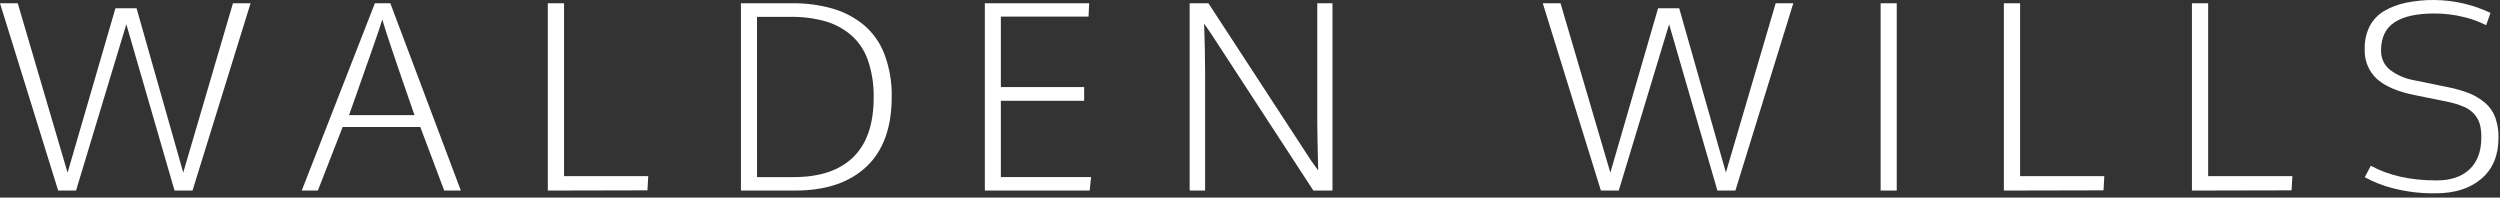 <?xml version="1.0" encoding="UTF-8"?>
<svg width="582px" height="46px" viewBox="0 0 582 46" version="1.1" xmlns="http://www.w3.org/2000/svg" xmlns:xlink="http://www.w3.org/1999/xlink">
    <rect x="0" y="0" width="582" height="46" fill="#333333" stroke="none"/>
    <title>logo_walden-wills_rev</title>
    <g id="Page-1" stroke="none" stroke-width="1" fill="none" fill-rule="evenodd">
        <g id="logo_walden-wills_rev" fill="#FFFFFF" fill-rule="nonzero">
            <polygon id="Path" points="13.54 44.36 0 0.76 4.13 0.76 15.73 40.2 26.87 1.93 31.79 1.93 42.66 40.17 54.23 0.76 58.33 0.76 44.82 44.36 40.63 44.36 29.41 5.65 17.7 44.36"></polygon>
            <path d="M70.25,44.36 L87.27,0.76 L90.87,0.76 L107.28,44.35 L103.41,44.35 L97.84,29.56 L79.77,29.56 L74,44.36 L70.25,44.36 Z M81.25,26.81 L96.5,26.81 C92.1,14.19 89.6,6.767 89,4.54 C88.767,5.4 87.997,7.687 86.69,11.4 C85.383,15.113 84.153,18.607 83,21.88 L81.25,26.81 Z" id="Shape"></path>
            <polygon id="Path" points="127.53 44.36 127.53 0.76 131.31 0.76 131.31 41 150.91 41 150.73 44.31"></polygon>
            <path d="M172.49,44.36 L172.49,0.76 L184.3,0.76 C187.52,0.71 190.73,1.127 193.83,2 C196.504,2.771 198.992,4.081 201.14,5.85 C203.287,7.684 204.932,10.035 205.92,12.68 C207.093,15.843 207.659,19.198 207.59,22.57 C207.59,29.697 205.627,35.107 201.7,38.8 C197.773,42.493 192.273,44.347 185.2,44.36 L172.49,44.36 Z M176.24,41.23 L184.79,41.23 C190.843,41.23 195.457,39.683 198.63,36.59 C201.803,33.497 203.39,28.883 203.39,22.75 C203.455,19.795 203.005,16.851 202.06,14.05 C201.289,11.787 199.941,9.764 198.15,8.18 C196.374,6.676 194.298,5.568 192.06,4.93 C189.415,4.21 186.681,3.874 183.94,3.93 L176.23,3.93 L176.24,41.23 Z" id="Shape"></path>
            <polygon id="Path" points="229.27 44.36 229.27 0.76 253.56 0.76 253.41 3.87 233 3.87 233 20.27 252.39 20.27 252.39 23.46 233 23.46 233 41.22 254 41.22 253.68 44.35"></polygon>
            <path d="M276.95,44.36 L276.95,0.76 L281.32,0.76 L305.32,37.53 L306.87,39.67 C306.73,33.67 306.66,29.93 306.66,28.45 L306.66,0.76 L310.2,0.76 L310.2,44.36 L305.75,44.36 L281.81,7.65 L280.32,5.51 C280.473,9.903 280.55,13.693 280.55,16.88 L280.55,44.36 L276.95,44.36 Z" id="Path"></path>
            <polygon id="Path" points="372.69 44.36 359.16 0.76 363.29 0.76 374.89 40.19 386 1.93 390.92 1.93 401.79 40.16 413.38 0.76 417.48 0.76 404 44.36 399.81 44.36 388.57 5.65 376.85 44.35"></polygon>
            <polygon id="Path" points="437.81 44.36 437.81 0.76 441.56 0.76 441.56 44.36"></polygon>
            <polygon id="Path" points="466.5 44.36 466.5 0.76 470.28 0.76 470.28 41 489.88 41 489.7 44.31"></polygon>
            <polygon id="Path" points="510.28 44.36 510.28 0.76 514.06 0.76 514.06 41 533.66 41 533.48 44.31"></polygon>
            <path d="M566.9,45 C563.599,45.049 560.306,44.656 557.11,43.83 C554.81,43.261 552.595,42.394 550.52,41.25 L551.93,38.58 C556.05,40.86 561.147,42 567.22,42 C570.553,42 573.127,41.13 574.94,39.39 C576.753,37.65 577.657,35.187 577.65,32 C577.674,30.99 577.567,29.982 577.33,29 C577.094,28.158 576.686,27.375 576.13,26.7 C575.437,25.887 574.559,25.252 573.57,24.85 C572.189,24.276 570.751,23.85 569.28,23.58 L562.28,22.17 C558.353,21.39 555.41,20.16 553.45,18.48 C551.427,16.66 550.345,14.016 550.51,11.3 C550.463,9.487 550.865,7.69 551.68,6.07 C552.445,4.624 553.594,3.416 555,2.58 C556.599,1.653 558.338,0.995 560.15,0.63 C562.332,0.187 564.554,-0.024 566.78,4.39427141e-15 C571.279,0.051 575.714,1.074 579.78,3 L578.78,5.87 C577.173,5.042 575.47,4.414 573.71,4 C571.422,3.422 569.07,3.133 566.71,3.14 C562.59,3.14 559.493,3.83 557.42,5.21 C555.347,6.59 554.31,8.763 554.31,11.73 C554.254,13.448 554.991,15.097 556.31,16.2 C558.008,17.497 560.001,18.356 562.11,18.7 L569.96,20.31 C571.668,20.64 573.342,21.129 574.96,21.77 C576.269,22.309 577.484,23.051 578.56,23.97 C579.608,24.872 580.409,26.024 580.89,27.32 C581.429,28.848 581.686,30.46 581.65,32.08 C581.65,36.18 580.317,39.363 577.65,41.63 C574.983,43.897 571.4,45.02 566.9,45 Z" id="Path"></path>
        </g>
    </g>
</svg>